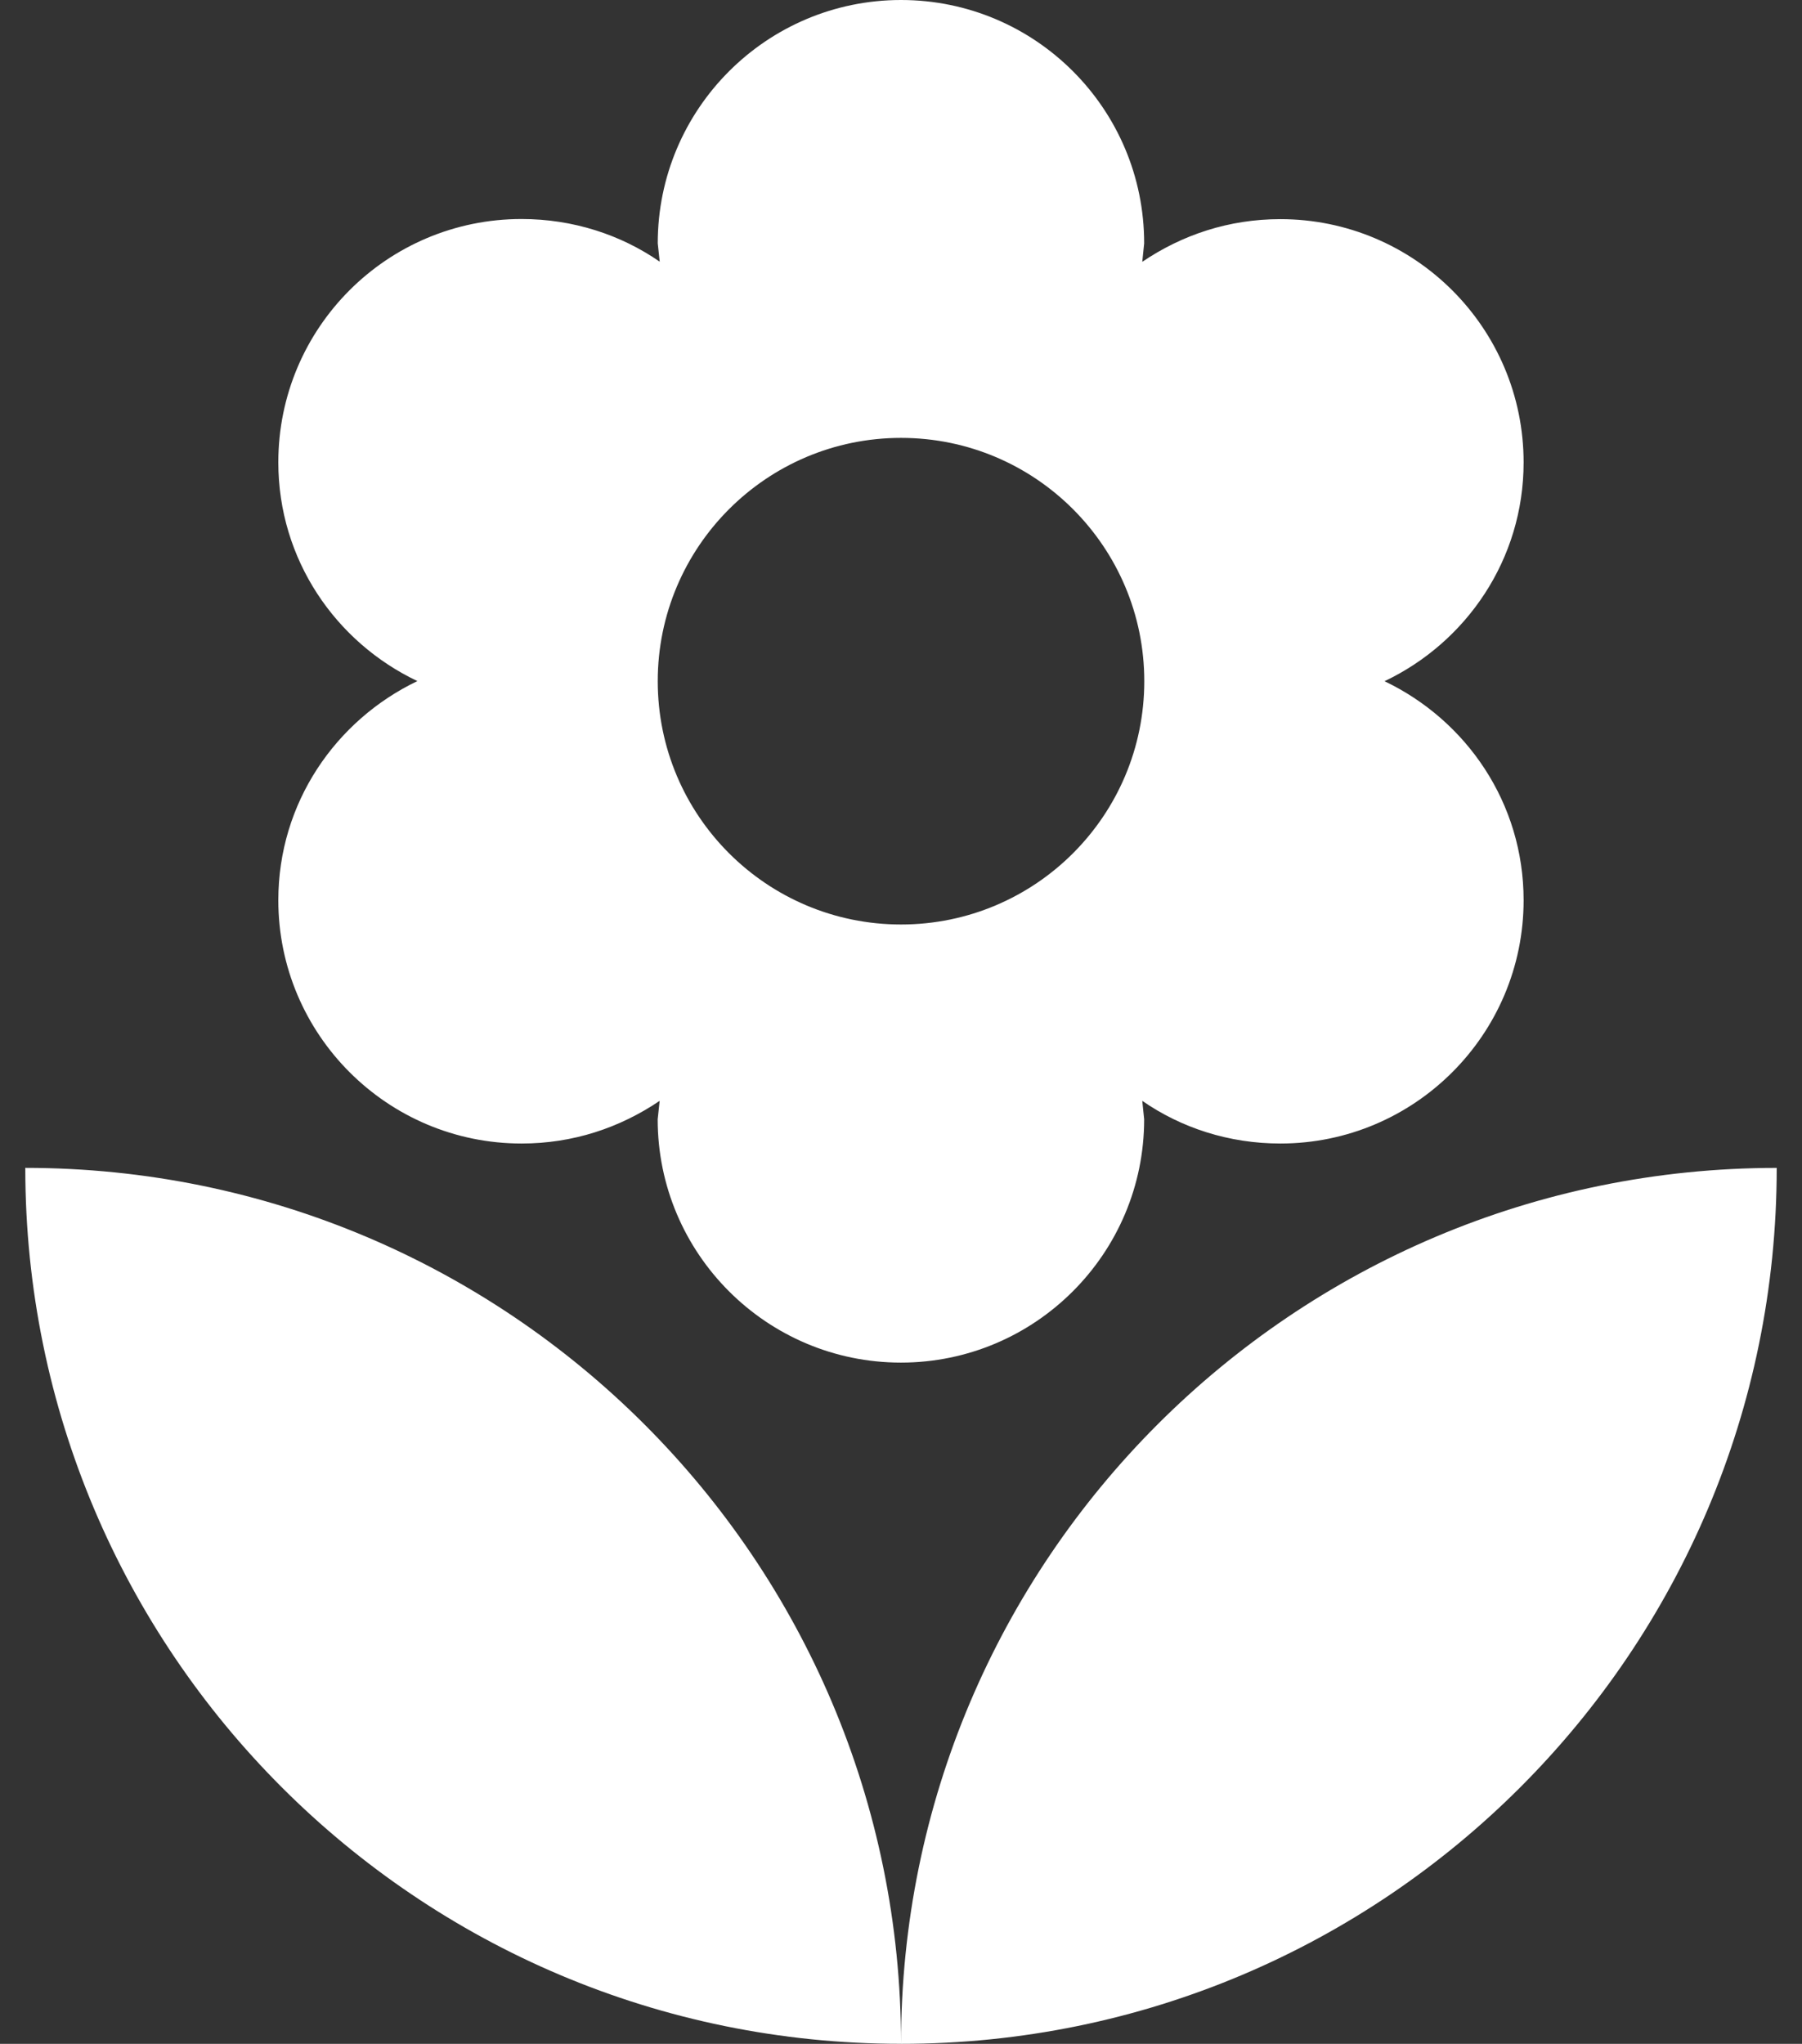 <?xml version="1.0" encoding="utf-8"?>
<!-- Generator: Adobe Illustrator 16.0.0, SVG Export Plug-In . SVG Version: 6.00 Build 0)  -->
<!DOCTYPE svg PUBLIC "-//W3C//DTD SVG 1.1//EN" "http://www.w3.org/Graphics/SVG/1.1/DTD/svg11.dtd">
<svg version="1.1" id="Capa_1" xmlns="http://www.w3.org/2000/svg" xmlns:xlink="http://www.w3.org/1999/xlink" x="0px" y="0px"
	 width="57.5px" height="65.2px" viewBox="0 0 57.5 65.2" enable-background="new 0 0 57.5 65.2" xml:space="preserve">
<rect x="0" y="0" width="57.5" height="65.2" fill="#333333" stroke="none"/>
<g>
	<path fill="#FFFFFF" d="M28.751,65.2c15.435,0,27.942-12.508,27.942-27.943C41.261,37.256,28.751,49.77,28.751,65.2z M8.881,28.718
		c0,4.282,3.477,7.761,7.762,7.761c1.641,0,3.131-0.5,4.406-1.361l-0.063,0.588c0,4.281,3.477,7.762,7.762,7.762
		c4.283,0,7.761-3.479,7.761-7.762l-0.06-0.588c1.242,0.861,2.763,1.361,4.406,1.361c4.283,0,7.762-3.479,7.762-7.761
		c0-3.107-1.828-5.74-4.438-6.987c2.608-1.239,4.438-3.882,4.438-6.979c0-4.29-3.48-7.761-7.762-7.761
		c-1.645,0-3.134,0.5-4.406,1.361l0.06-0.587C36.513,3.48,33.038,0,28.751,0s-7.763,3.48-7.763,7.762l0.063,0.586
		c-1.243-0.861-2.767-1.361-4.409-1.361c-4.287,0-7.761,3.472-7.761,7.761c0,3.1,1.828,5.74,4.437,6.979
		C10.71,22.978,8.881,25.613,8.881,28.718z M28.751,13.969c4.287,0,7.762,3.48,7.762,7.761c0,4.29-3.478,7.762-7.762,7.762
		s-7.763-3.472-7.763-7.762C20.988,17.449,24.464,13.969,28.751,13.969z M0.807,37.256c0,15.436,12.51,27.943,27.944,27.943
		C28.751,49.77,16.24,37.256,0.807,37.256z"/>
</g>
</svg>
